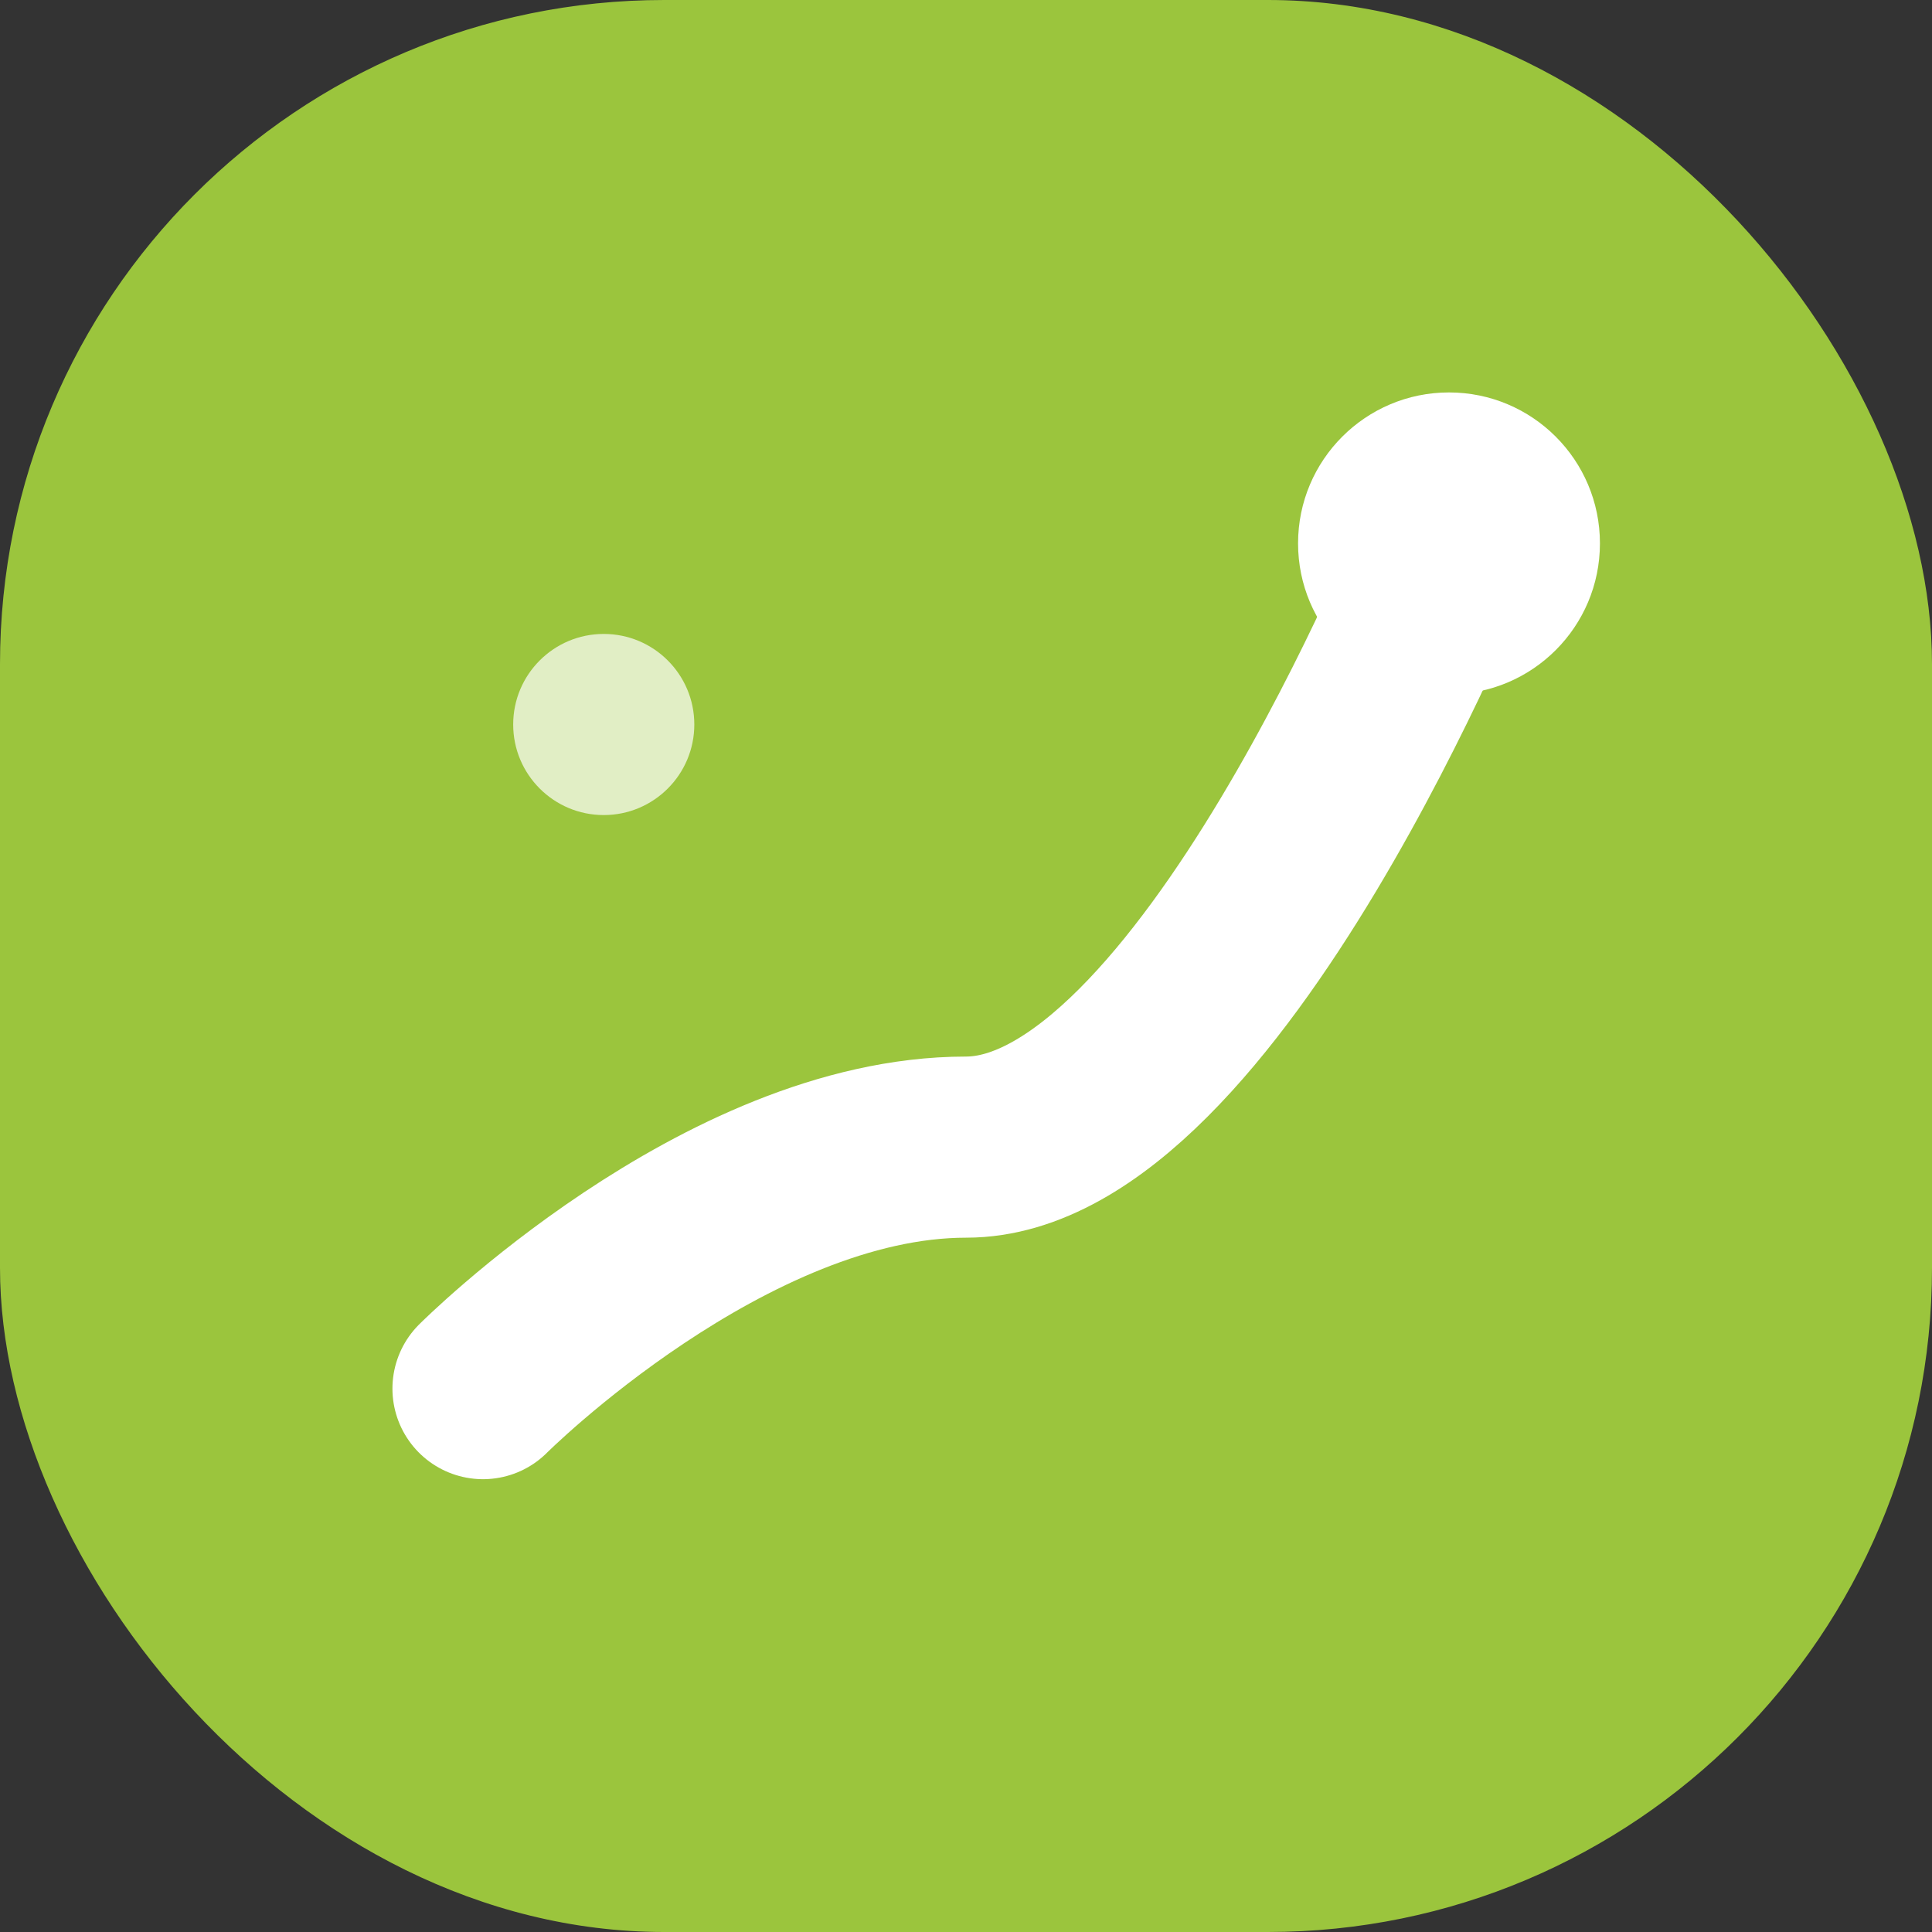 <svg width="64" height="64" viewBox="0 0 64 64" fill="none" xmlns="http://www.w3.org/2000/svg">
    <rect x="0" y="0" width="64" height="64" fill="#333333" stroke="none"/>
    <rect width="64" height="64" rx="22" fill="#9BC53D"/>
    
    <path d="M16 46C16 46 24 38 32 38C40 38 48 18 48 18" stroke="white" stroke-width="6" stroke-linecap="round" stroke-linejoin="round"/>
    <circle cx="48" cy="18" r="5" fill="white"/>
    
    <circle cx="20" cy="24" r="3" fill="white" opacity="0.7"/>
</svg>